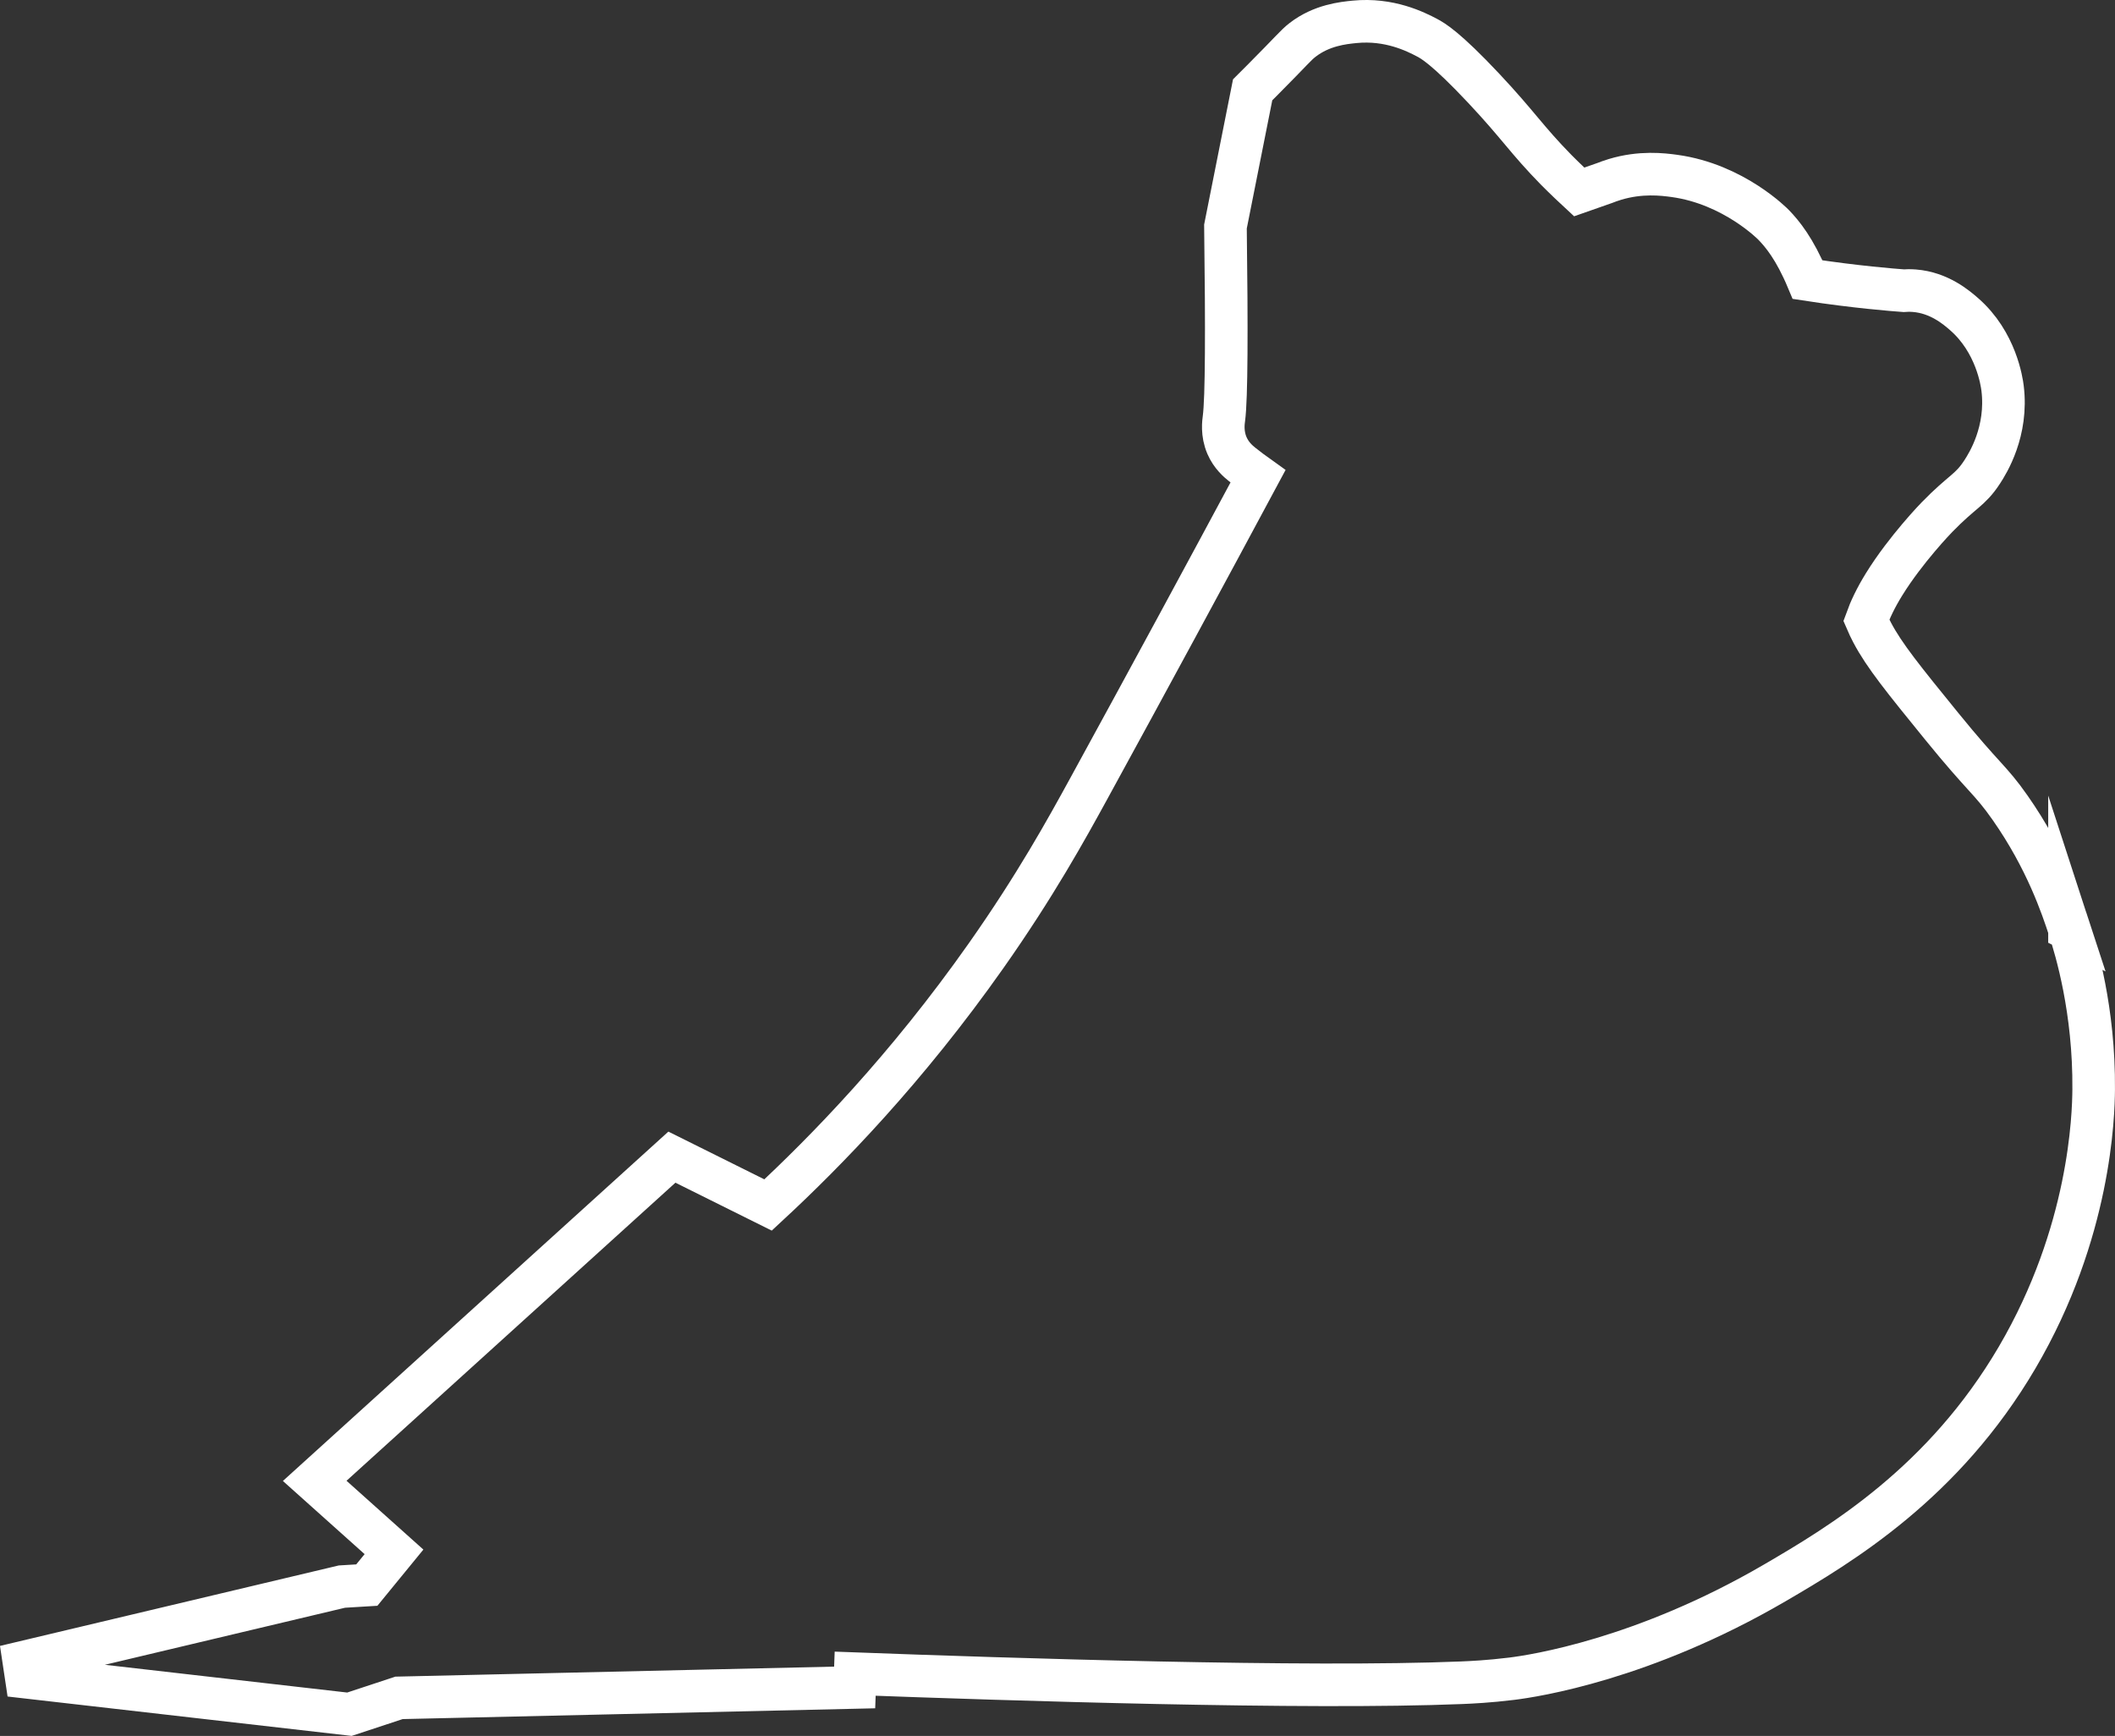 <?xml version="1.0" encoding="UTF-8"?>
<svg id="Laag_1" data-name="Laag 1" xmlns="http://www.w3.org/2000/svg" viewBox="0 0 3475.97 2852.95">
  <rect x="0" y="0" width="3475.97" height="2852.95" fill="#333333" stroke="none"/>
  <defs>
    <style>
      .cls-1 {
        fill: none;
        stroke: #fff;
        stroke-miterlimit: 10;
        stroke-width: 70px;
      }
    </style>
  </defs>
  <path class="cls-1" d="m3401.22,1527.77c-12.2-37.42-38.33-115.55-97.64-200.24-33.05-47.2-41.75-46.93-112.53-134.04-62.75-77.22-94.12-115.83-114.18-153.9-3.47-6.59-6.65-13.27-9.58-20.12,6.23-17.25,15.3-36.7,29.03-58.9,35.97-58.18,86.88-110.46,86.88-110.46,42.54-43.69,54.44-43.72,74.47-74.47,9.2-14.12,42.36-66.76,33.51-137.77-1.23-9.85-10.39-75.66-63.3-121.63-12.23-10.63-40.68-35.35-81.92-38.48-7.22-.55-13.25-.31-17.38,0-16-1.17-79.53-6.13-157.8-18.19-21.27-50.72-41.52-75.21-56.09-90.2,0,0-65.06-66.94-163-80.26-18.72-2.55-54.97-7.1-97.64,5.79-7.07,2.14-12.78,4.29-16.55,5.79-14.05,4.93-28.11,9.85-42.17,14.78-22.09-20.45-37.68-36.29-37.68-36.29-48.87-49.83-62.03-73.21-119.15-134.04-62.16-66.2-84.06-78.42-93.09-83.16-18.62-9.77-61.9-31.74-119.15-26.06-18.49,1.83-54.23,5.38-85.64,29.79-11.5,8.94-15.58,15.35-67.02,67.02-6.33,6.35-11.53,11.54-14.89,14.89-14.89,74.88-29.79,149.76-44.68,224.65,2.21,170.69,1.87,282.06-2.48,315.25-.77,5.87-3.68,24.68,4.96,44.68,7.01,16.21,18.48,25.98,24.82,31.03,9,7.17,17.73,13.72,26.12,19.7-84.27,157.02-178.11,330.56-278.07,513.16-36.58,66.83-87.65,159.46-168.79,274.7-130.89,185.91-263.06,321.37-358.27,409.58-52.68-26.2-105.36-52.4-158.04-78.61-195.69,177.34-391.37,354.69-587.06,532.03,43.44,38.89,86.88,77.78,130.32,116.67-14.89,18.2-29.79,36.41-44.68,54.61-13.65.83-27.3,1.65-40.96,2.48-174.17,41.37-348.35,82.74-522.52,124.11,1.24,8.27,2.48,16.55,3.72,24.82,177.07,20.27,354.14,40.54,531.21,60.82l81.5-26.89c249.61-5.7,499.21-11.4,748.82-17.1.28-7.54.55-15.08.83-22.62,251.33,9.33,741.45,25.3,996.22,14.89,15.96-.65,45.06-1.98,82.74-6.62,37.13-4.57,216.48-31.69,431.92-157.21,109.8-63.98,277.98-164.73,398.82-370.69,120.55-205.46,125.4-398.71,125.77-440.19,1.16-130.85-29.2-230.86-39.72-263.12v.02Z"/>
</svg>